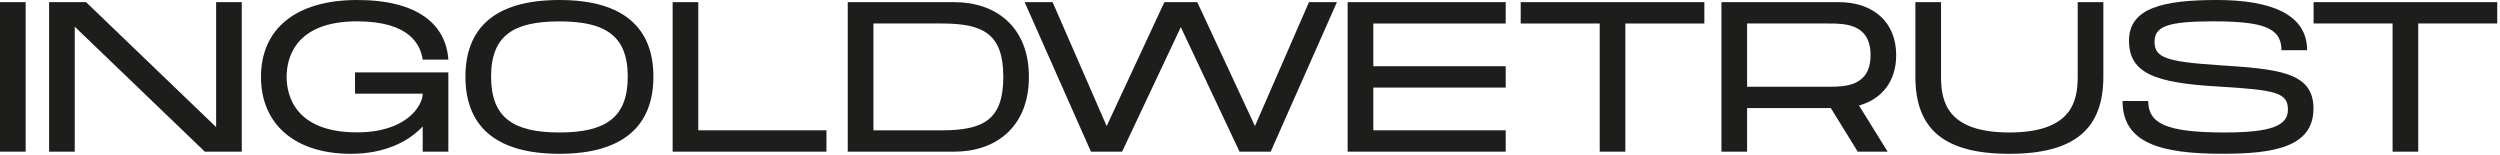 <svg xmlns="http://www.w3.org/2000/svg" fill="none" viewBox="0 0 499 31" height="31" width="499">
<g clip-path="url(#clip0_222_2210)">
<path fill="#1D1D1B" d="M5.12 30.27H0V0.43H5.12V30.27Z"></path>
<path fill="#1D1D1B" d="M48.26 0.43V30.27H40.88L14.92 5.33V30.27H9.8V0.43H17.18L43.14 25.37V0.43H48.26Z"></path>
<path fill="#1D1D1B" d="M70.86 14.45H89.49V30.27H84.37V25.24C81.34 28.48 76.48 30.7 70 30.7C59 30.7 52.09 24.9 52.09 15.35C52.09 5.8 59.01 0 71.29 0C83.57 0 89.03 5.03 89.49 11.89H84.37C83.94 9.08 81.94 4.26 71.28 4.26C58.75 4.26 57.21 11.76 57.21 15.34C57.21 18.92 58.79 26.42 71.28 26.42C81.09 26.42 84.37 21.13 84.37 18.7H70.86V14.44V14.45Z"></path>
<path fill="#1D1D1B" d="M92.9 15.31C92.9 5.8 98.53 0 111.66 0C124.79 0 130.42 5.84 130.42 15.31C130.42 24.78 124.75 30.7 111.66 30.7C98.57 30.7 92.9 24.86 92.9 15.31ZM125.3 15.31C125.3 7.08 120.78 4.27 111.66 4.27C102.54 4.27 98.02 7.04 98.02 15.31C98.02 23.58 102.58 26.44 111.66 26.44C120.74 26.44 125.3 23.58 125.3 15.31Z"></path>
<path fill="#1D1D1B" d="M164.96 26.01V30.27H134.26V0.43H139.38V26.01H164.96Z"></path>
<path fill="#1D1D1B" d="M205.37 15.35C205.37 25.5 198.59 30.27 190.53 30.27H169.21V0.43H190.53C198.59 0.43 205.37 5.2 205.37 15.35ZM200.26 15.35C200.26 6.82 196.34 4.69 187.98 4.69H174.34V26.01H187.98C196.34 26.01 200.26 23.88 200.26 15.35Z"></path>
<path fill="#1D1D1B" d="M266.85 0.43L253.63 30.27H247.41L235.69 5.42L223.97 30.27H217.75L204.52 0.43H210.1L220.89 25.16L232.41 0.43H238.98L250.49 25.16L261.27 0.43H266.85Z"></path>
<path fill="#1D1D1B" d="M274.11 4.69V13.22H300.54V17.48H274.11V26.01H300.54V30.27H268.99V0.43H300.54V4.69H274.11Z"></path>
<path fill="#1D1D1B" d="M340.19 4.69H324.42V30.27H319.3V4.69H303.53V0.43H340.19V4.69Z"></path>
<path fill="#1D1D1B" d="M371.06 21.06L376.77 30.27H370.8L365.43 21.57H348.72V30.27H343.6V0.43H367.05C373.83 0.43 378.48 4.35 378.48 11C378.48 16.24 375.62 19.78 371.06 21.06ZM348.72 17.31H364.92C368.16 17.31 373.36 17.31 373.36 11C373.36 4.69 368.16 4.69 364.92 4.69H348.72V17.31Z"></path>
<path fill="#1D1D1B" d="M401.07 30.7C387.94 30.7 382.31 25.71 382.31 15.31V0.43H387.43V15.31C387.43 20.21 388.58 26.44 401.07 26.44C413.56 26.44 414.71 20.17 414.71 15.31V0.43H419.83V15.31C419.83 25.67 414.16 30.7 401.07 30.7Z"></path>
<path fill="#1D1D1B" d="M428.79 20.17C428.79 24.6 432.29 26.44 444.01 26.44C453.13 26.44 456.67 25.16 456.67 21.92C456.67 18.51 454.41 17.96 442.73 17.27C430.11 16.54 424.95 14.63 424.95 8.1C424.95 1.57 431.81 0 442.51 0C453.21 0 460.5 2.81 460.5 10.02H455.38C455.38 5.46 451.54 4.26 441.65 4.26C432.4 4.26 430.05 5.37 430.05 8.35C430.05 11.5 432.39 12.31 442.71 13C454.48 13.77 461.77 14.28 461.77 21.65C461.77 29.45 453.67 30.69 443.57 30.69C431.33 30.69 423.66 28.6 423.66 20.16H428.78L428.79 20.17Z"></path>
<path fill="#1D1D1B" d="M498.45 4.69H482.68V30.27H477.56V4.69H461.79V0.43H498.45V4.69Z"></path>
</g>
<defs>
<clipPath id="clip0_222_2210">
<rect fill="white" height="30.7" width="498.45"></rect>
</clipPath>
</defs>
</svg>

